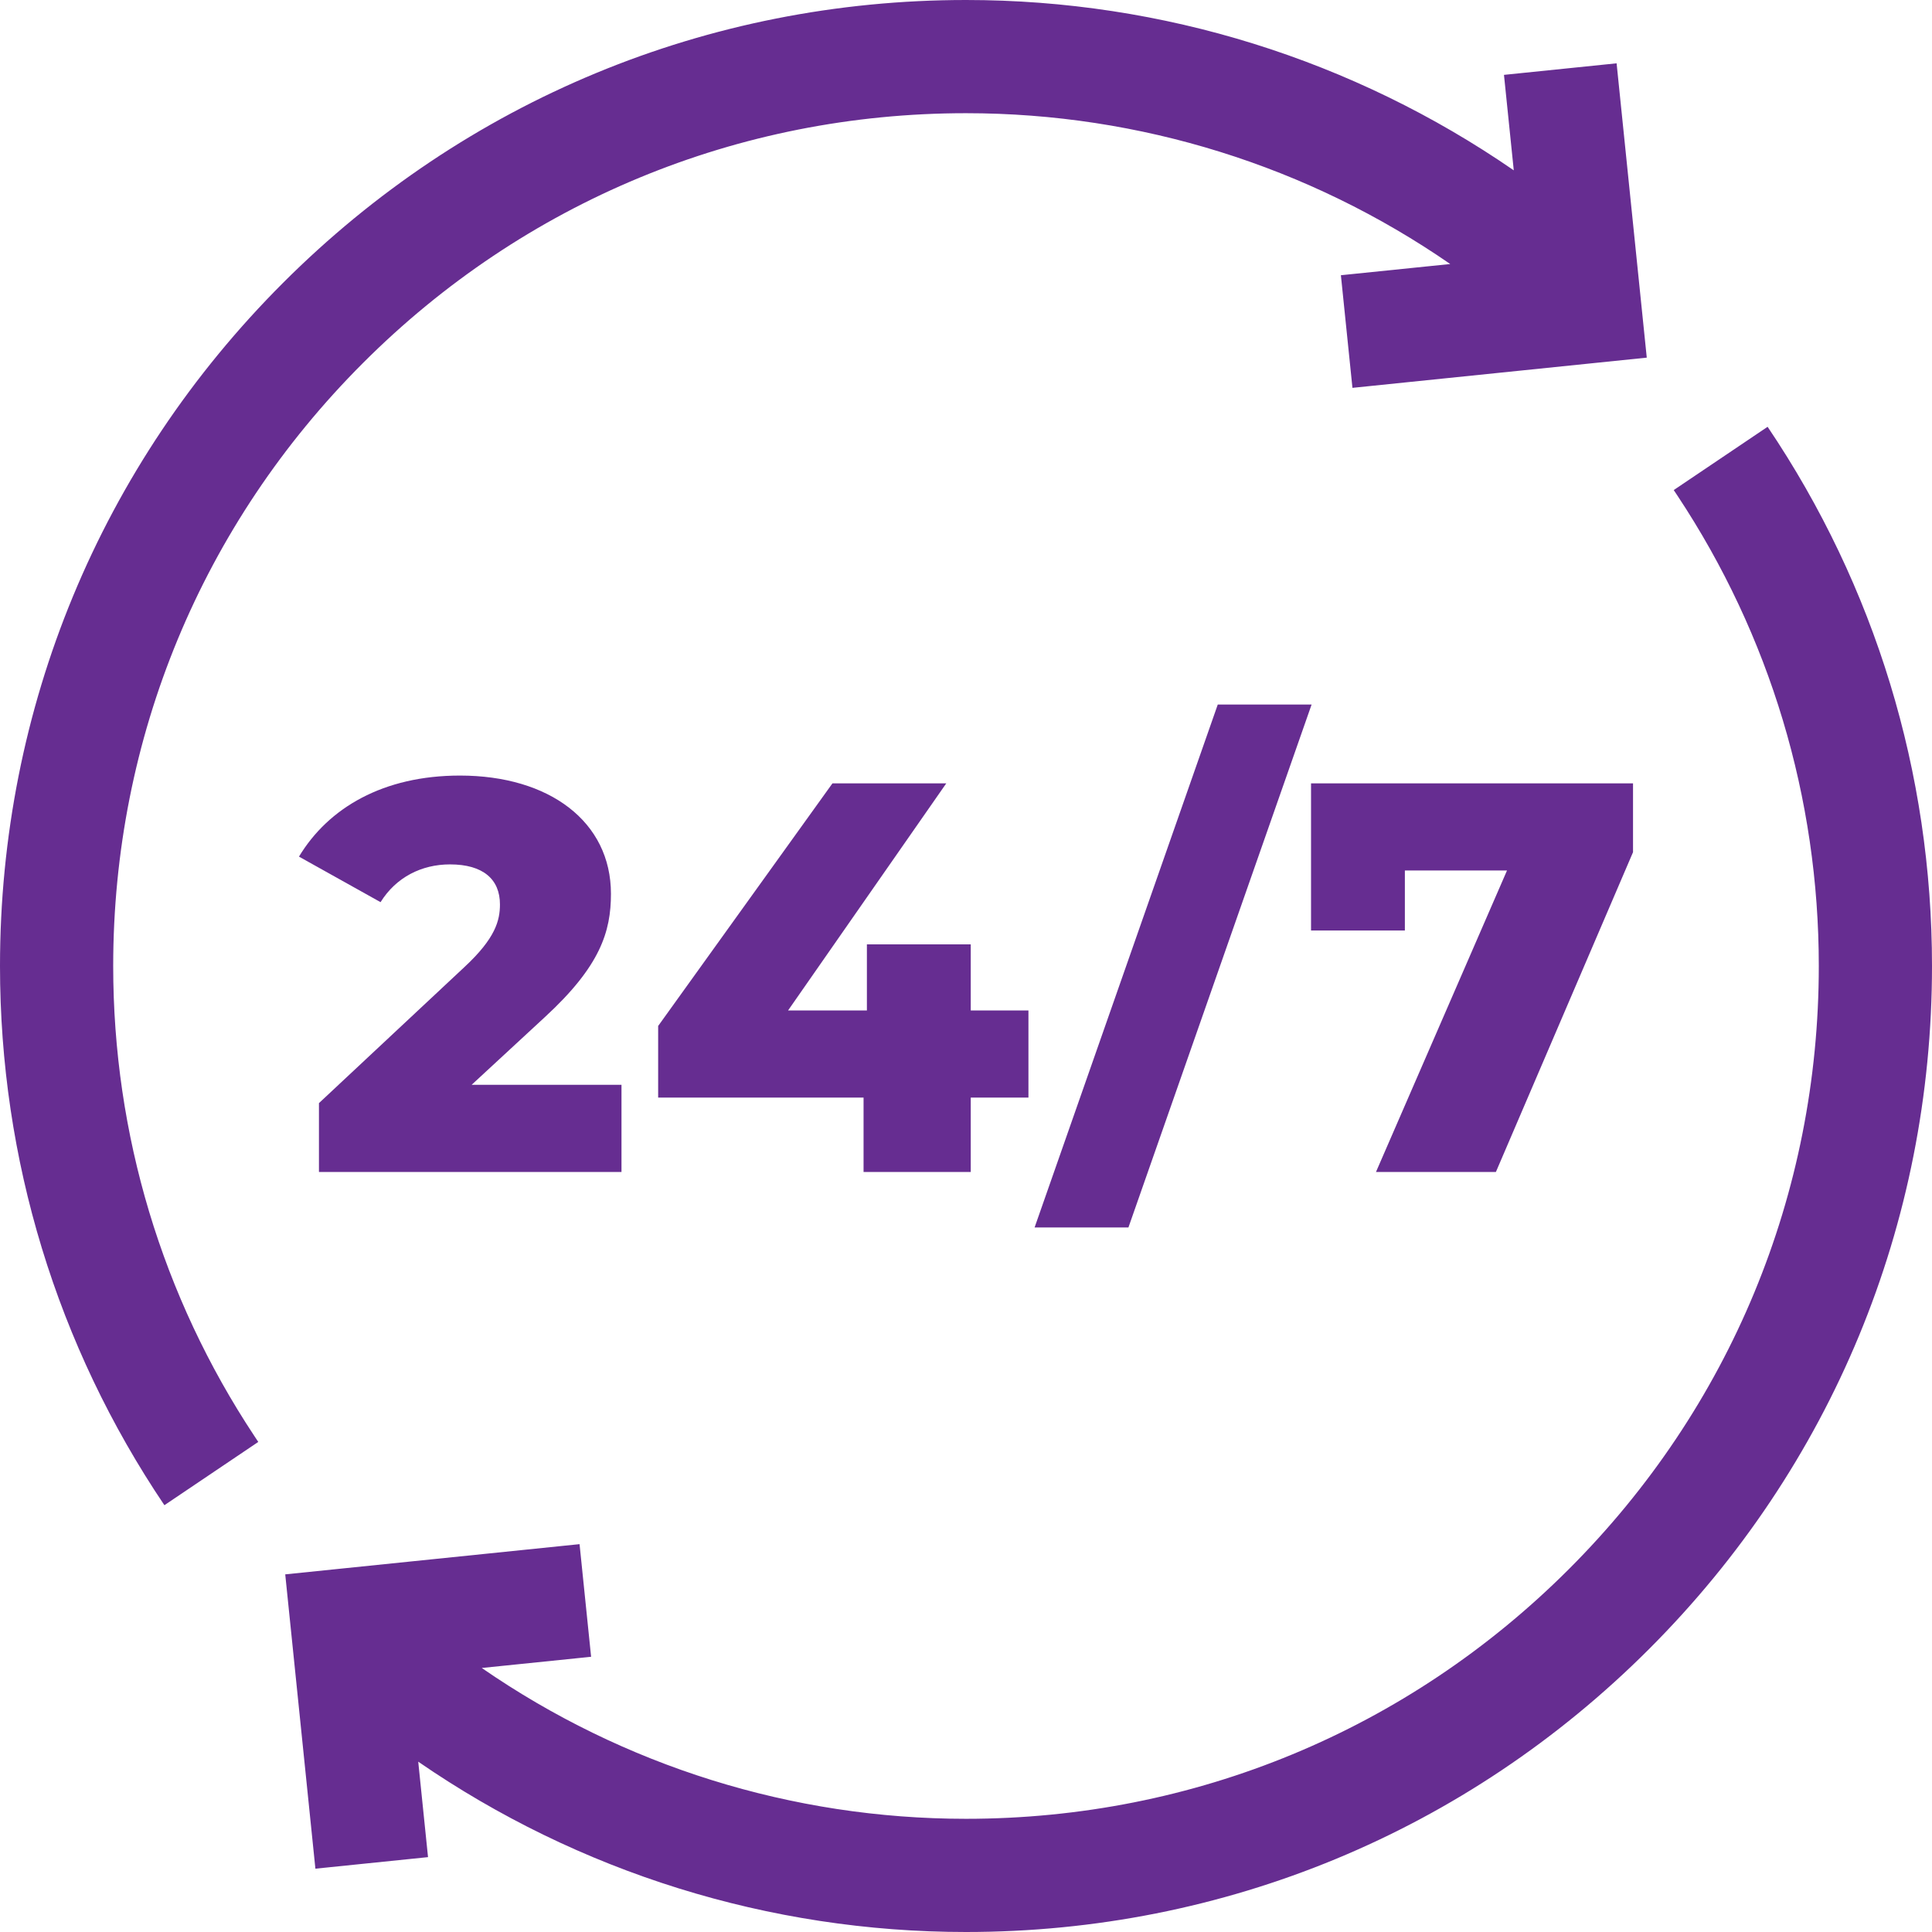<svg xmlns="http://www.w3.org/2000/svg" width="44" height="44" viewBox="0 0 44 44" fill="none"><g clip-path="url(#clip0_30_2255)"><path d="M8.267 8.267C11.935 4.598 16.812 2.578 22 2.578C25.967 2.578 29.803 3.785 33.028 6.013L30.538 6.268L30.801 8.833L37.504 8.145L36.817 1.442L34.252 1.705L34.475 3.879C30.825 1.363 26.487 0 22 0C16.124 0 10.599 2.288 6.444 6.444C2.288 10.599 0 16.124 0 22C0 26.399 1.295 30.646 3.744 34.28L5.882 32.839C5.852 32.795 5.823 32.751 5.794 32.706C3.69 29.529 2.578 25.831 2.578 22C2.578 16.812 4.598 11.935 8.267 8.267ZM40.256 9.72L38.118 11.161C38.148 11.205 38.177 11.249 38.206 11.293C40.31 14.471 41.422 18.169 41.422 22C41.422 27.188 39.402 32.065 35.733 35.733C32.065 39.402 27.188 41.422 22 41.422C18.033 41.422 14.197 40.215 10.972 37.987L13.462 37.732L13.199 35.167L6.496 35.855L7.183 42.558L9.748 42.295L9.525 40.121C13.175 42.637 17.514 44 22 44C27.876 44 33.401 41.712 37.556 37.556C41.712 33.401 44 27.876 44 22C44 17.601 42.706 13.354 40.256 9.72Z" fill="#662D91"></path><path d="M10.741 24.706L12.41 23.163C13.674 22 13.914 21.216 13.914 20.356C13.914 18.713 12.511 17.663 10.475 17.663C8.73 17.663 7.479 18.397 6.809 19.509L8.667 20.546C9.021 19.977 9.603 19.686 10.248 19.686C11.006 19.686 11.386 20.028 11.386 20.597C11.386 20.963 11.284 21.368 10.576 22.025L7.264 25.123V26.691H14.154V24.706L10.741 24.706ZM22.108 24.997H23.422V23.012H22.108V21.507H19.743V23.012H17.948L21.551 17.84H18.959L14.989 23.366V24.997H19.667V26.691H22.108V24.997ZM25.699 27.955L29.871 16.045H27.734L23.562 27.955H25.699ZM31.995 21.191V19.825H34.321L31.337 26.691H34.068L37.191 19.408V17.84H29.858V21.191H31.995Z" fill="#662D91"></path></g><defs><clipPath id="clip0_30_2255"><rect width="44" height="44" fill="white"></rect></clipPath></defs></svg>
